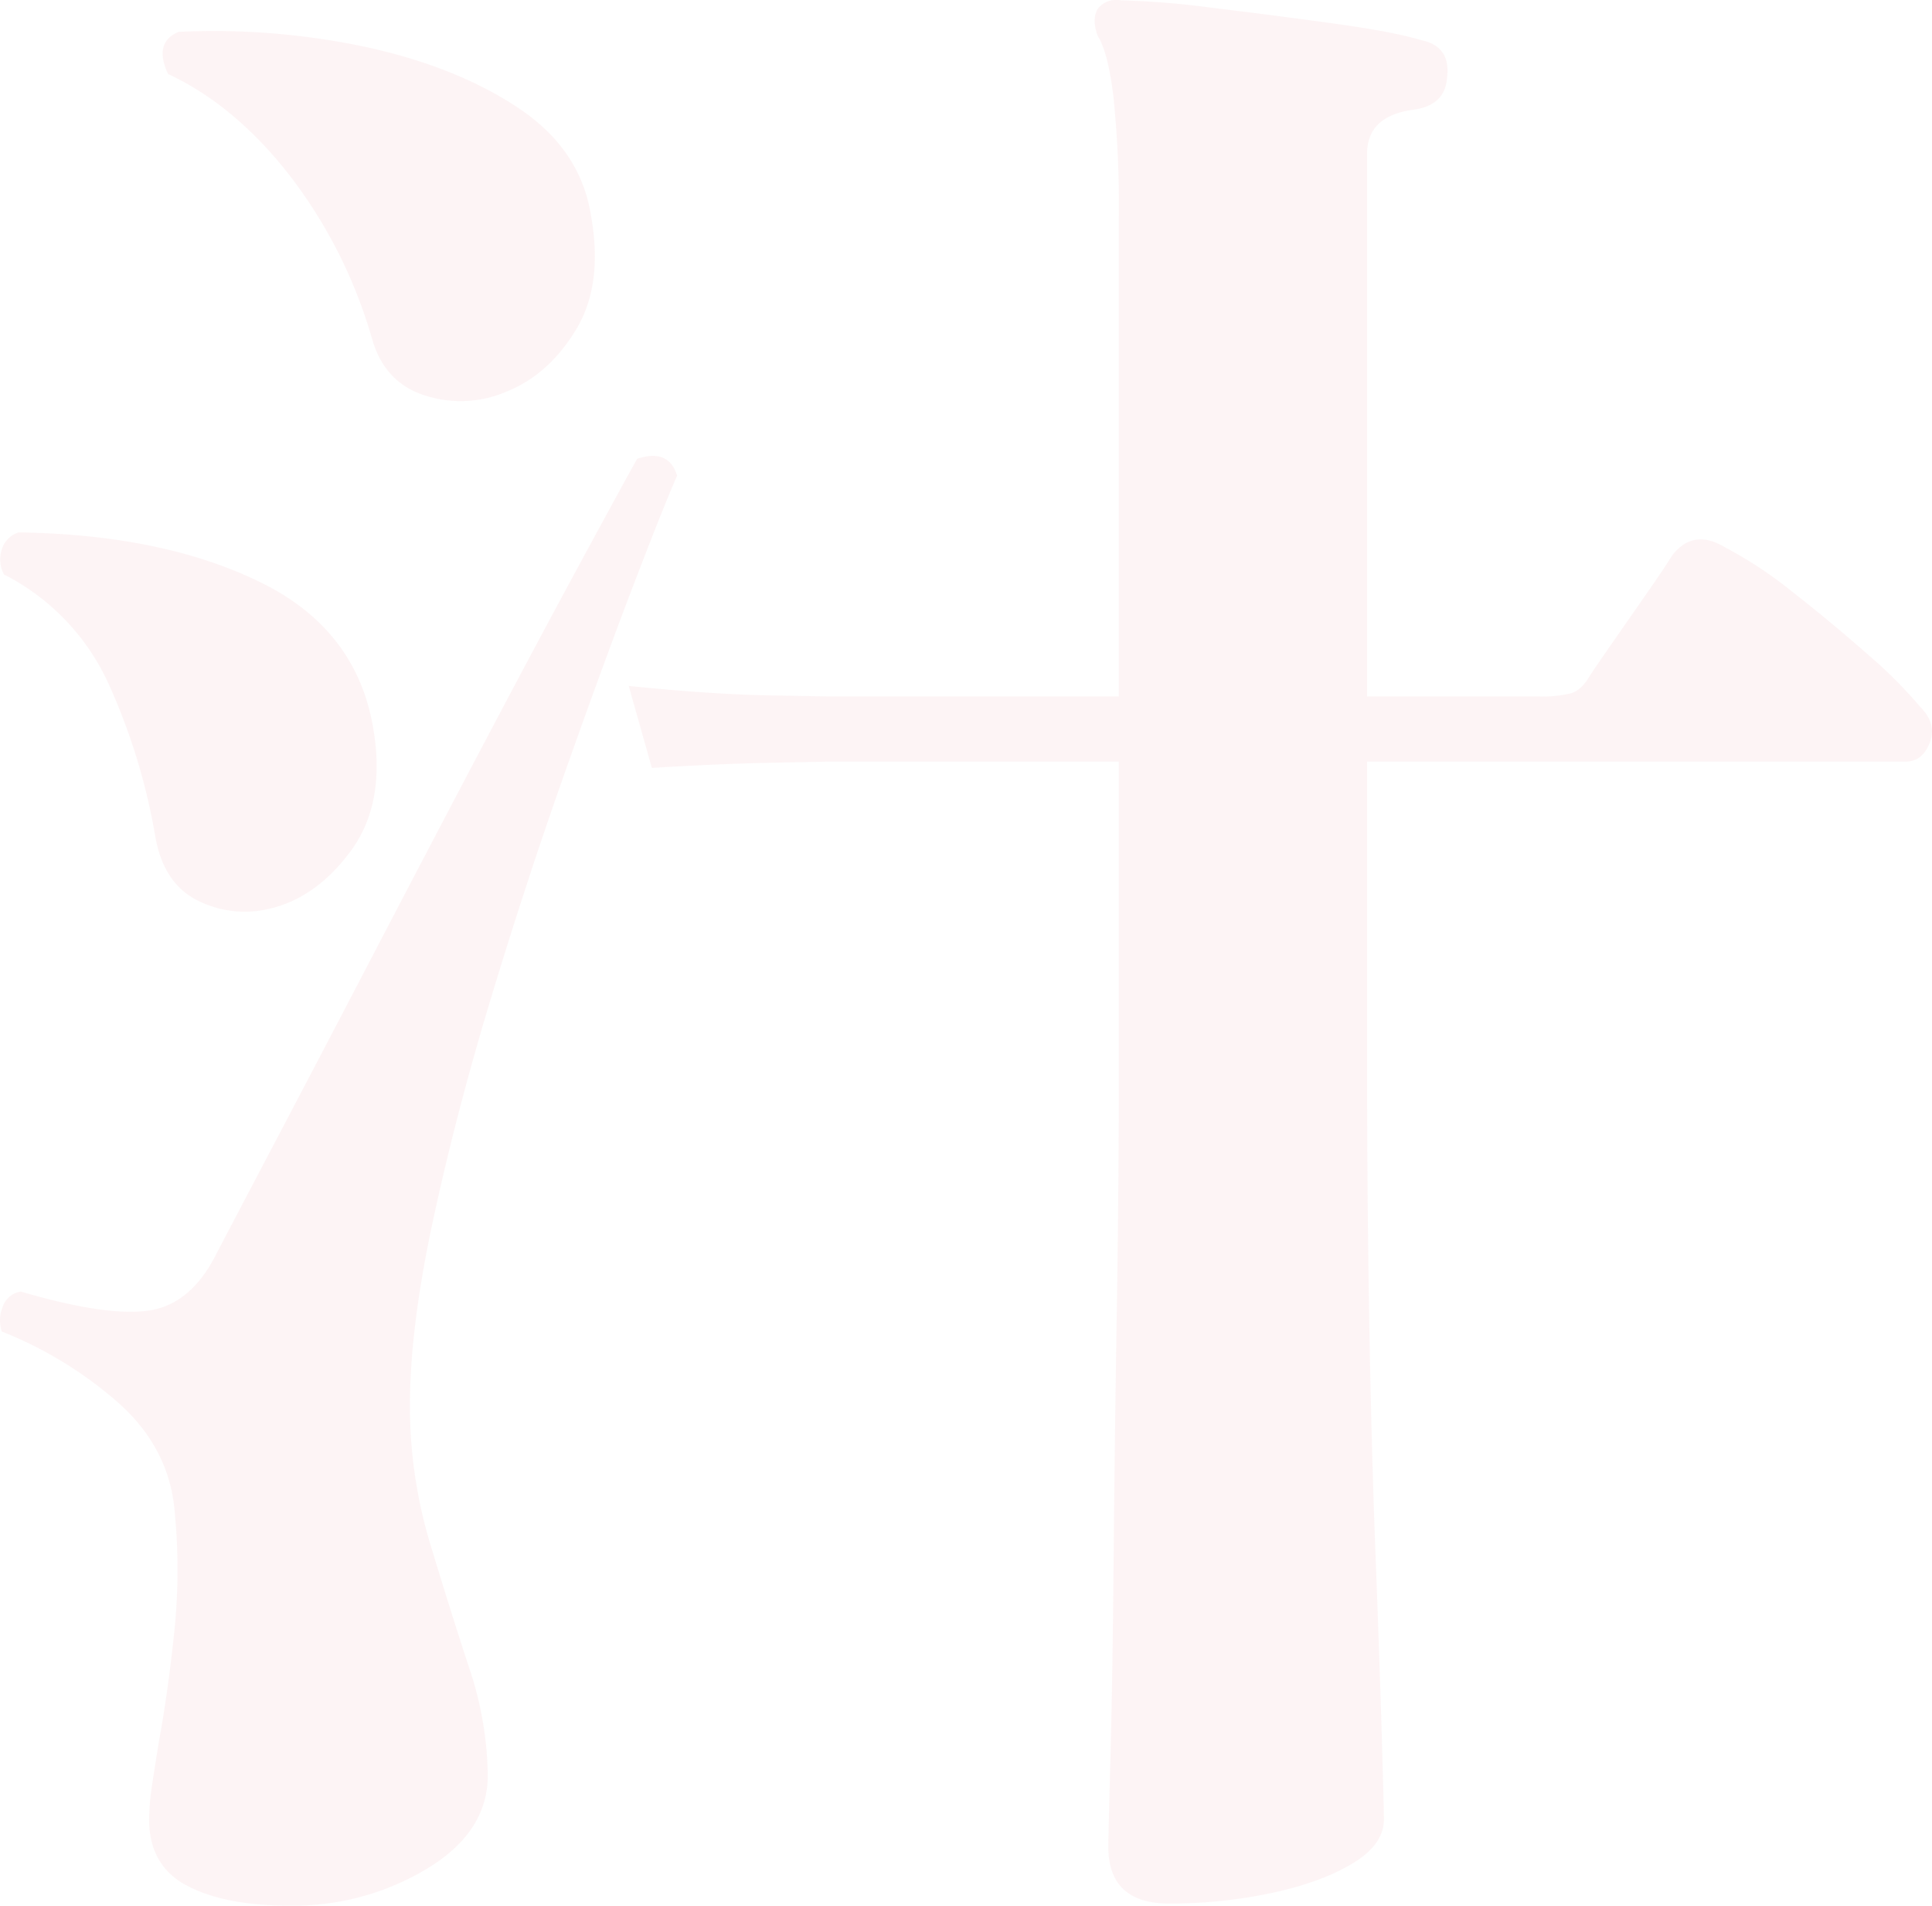 <svg xmlns="http://www.w3.org/2000/svg" width="459.227" height="453.083" viewBox="0 0 459.227 453.083">
  <path id="パス_38" data-name="パス 38" d="M53,36Q38.5,36,38.5,22.5q0-2.5.5-21T39.75-45q.25-28,.75-59t.5-58.5v-73H-28l-13,.25Q-54-235-70-234l-5.5-19.5q19.5,2,33.5,2.25l14,.25H41V-365a255,255,0,0,0-1.25-28.25Q38.5-404,36-408q-1.5-4,0-6.5a5.551,5.551,0,0,1,5.5-2A198.622,198.622,0,0,1,63-414.75Q77.5-413,92-411t21,4q7,1.5,6,9-.5,6.5-8,7.5Q100-389,100-380v129h41a27.947,27.947,0,0,0,7.5-.75q2.5-.75,4.5-4.25,2-3,6-8.75l8-11.5q4-5.75,5.5-8.25,5-6.5,12.5-2a99.837,99.837,0,0,1,16.25,10.75Q210.5-268.5,219-261a108.509,108.509,0,0,1,12.5,12.5q4,4,2.25,8.5T228-235.5H100v73q0,28.5.5,58.75t1.5,56.5q1,26.25,1.5,43.5T104,16q0,6-7.5,10.5t-19.25,7A116.216,116.216,0,0,1,53,36Zm-209,.5q-15.5,0-24.5-4.75t-9-15.75a58.756,58.756,0,0,1,.75-8.5q.75-5,1.75-11,2-11,3.5-25.25a142.945,142.945,0,0,0,0-29.25q-1.5-14.5-13.25-25a94.692,94.692,0,0,0-27.75-17,8.3,8.3,0,0,1,.25-6,5.36,5.36,0,0,1,4.25-3.5q20.5,6,30.5,4.5t16-13.5q5.5-10.5,15.75-30t22.5-43q12.25-23.5,24.5-46.75T-88.5-280q10-18.5,15-27.5,7.5-2.5,9.5,4-3.5,8-10.75,27T-91-232q-9,25.5-17.25,52.75T-122-126.5q-5.5,25.5-5.5,44a112.8,112.8,0,0,0,4.75,32.75Q-118-34-113.5-20.25A83.025,83.025,0,0,1-109,5.5q0,13.5-14.5,22.25A61.674,61.674,0,0,1-156,36.5Zm51.5-360a27.4,27.4,0,0,1-19.25,1q-9.75-3-12.75-13.5A116.194,116.194,0,0,0-156-374.75Q-169-391.5-185-399q-3.5-7.5,2.5-10a173.665,173.665,0,0,1,45.25,3.75q21.25,4.75,35.75,14.5t17,25.25q3,16.5-3.5,27.25T-104.5-323.5Zm-56.5,123a24.87,24.87,0,0,1-17-2q-8-4-10-15a147.806,147.806,0,0,0-11.25-36.75A54.475,54.475,0,0,0-224-280a7.585,7.585,0,0,1-.5-6,6.011,6.011,0,0,1,4-4q34.5.5,57.75,12T-136-242q2.5,17-5.75,28T-161-200.5Z" transform="translate(224.944 416.583)" fill="#d2202a" opacity="0.05"/>
</svg>
